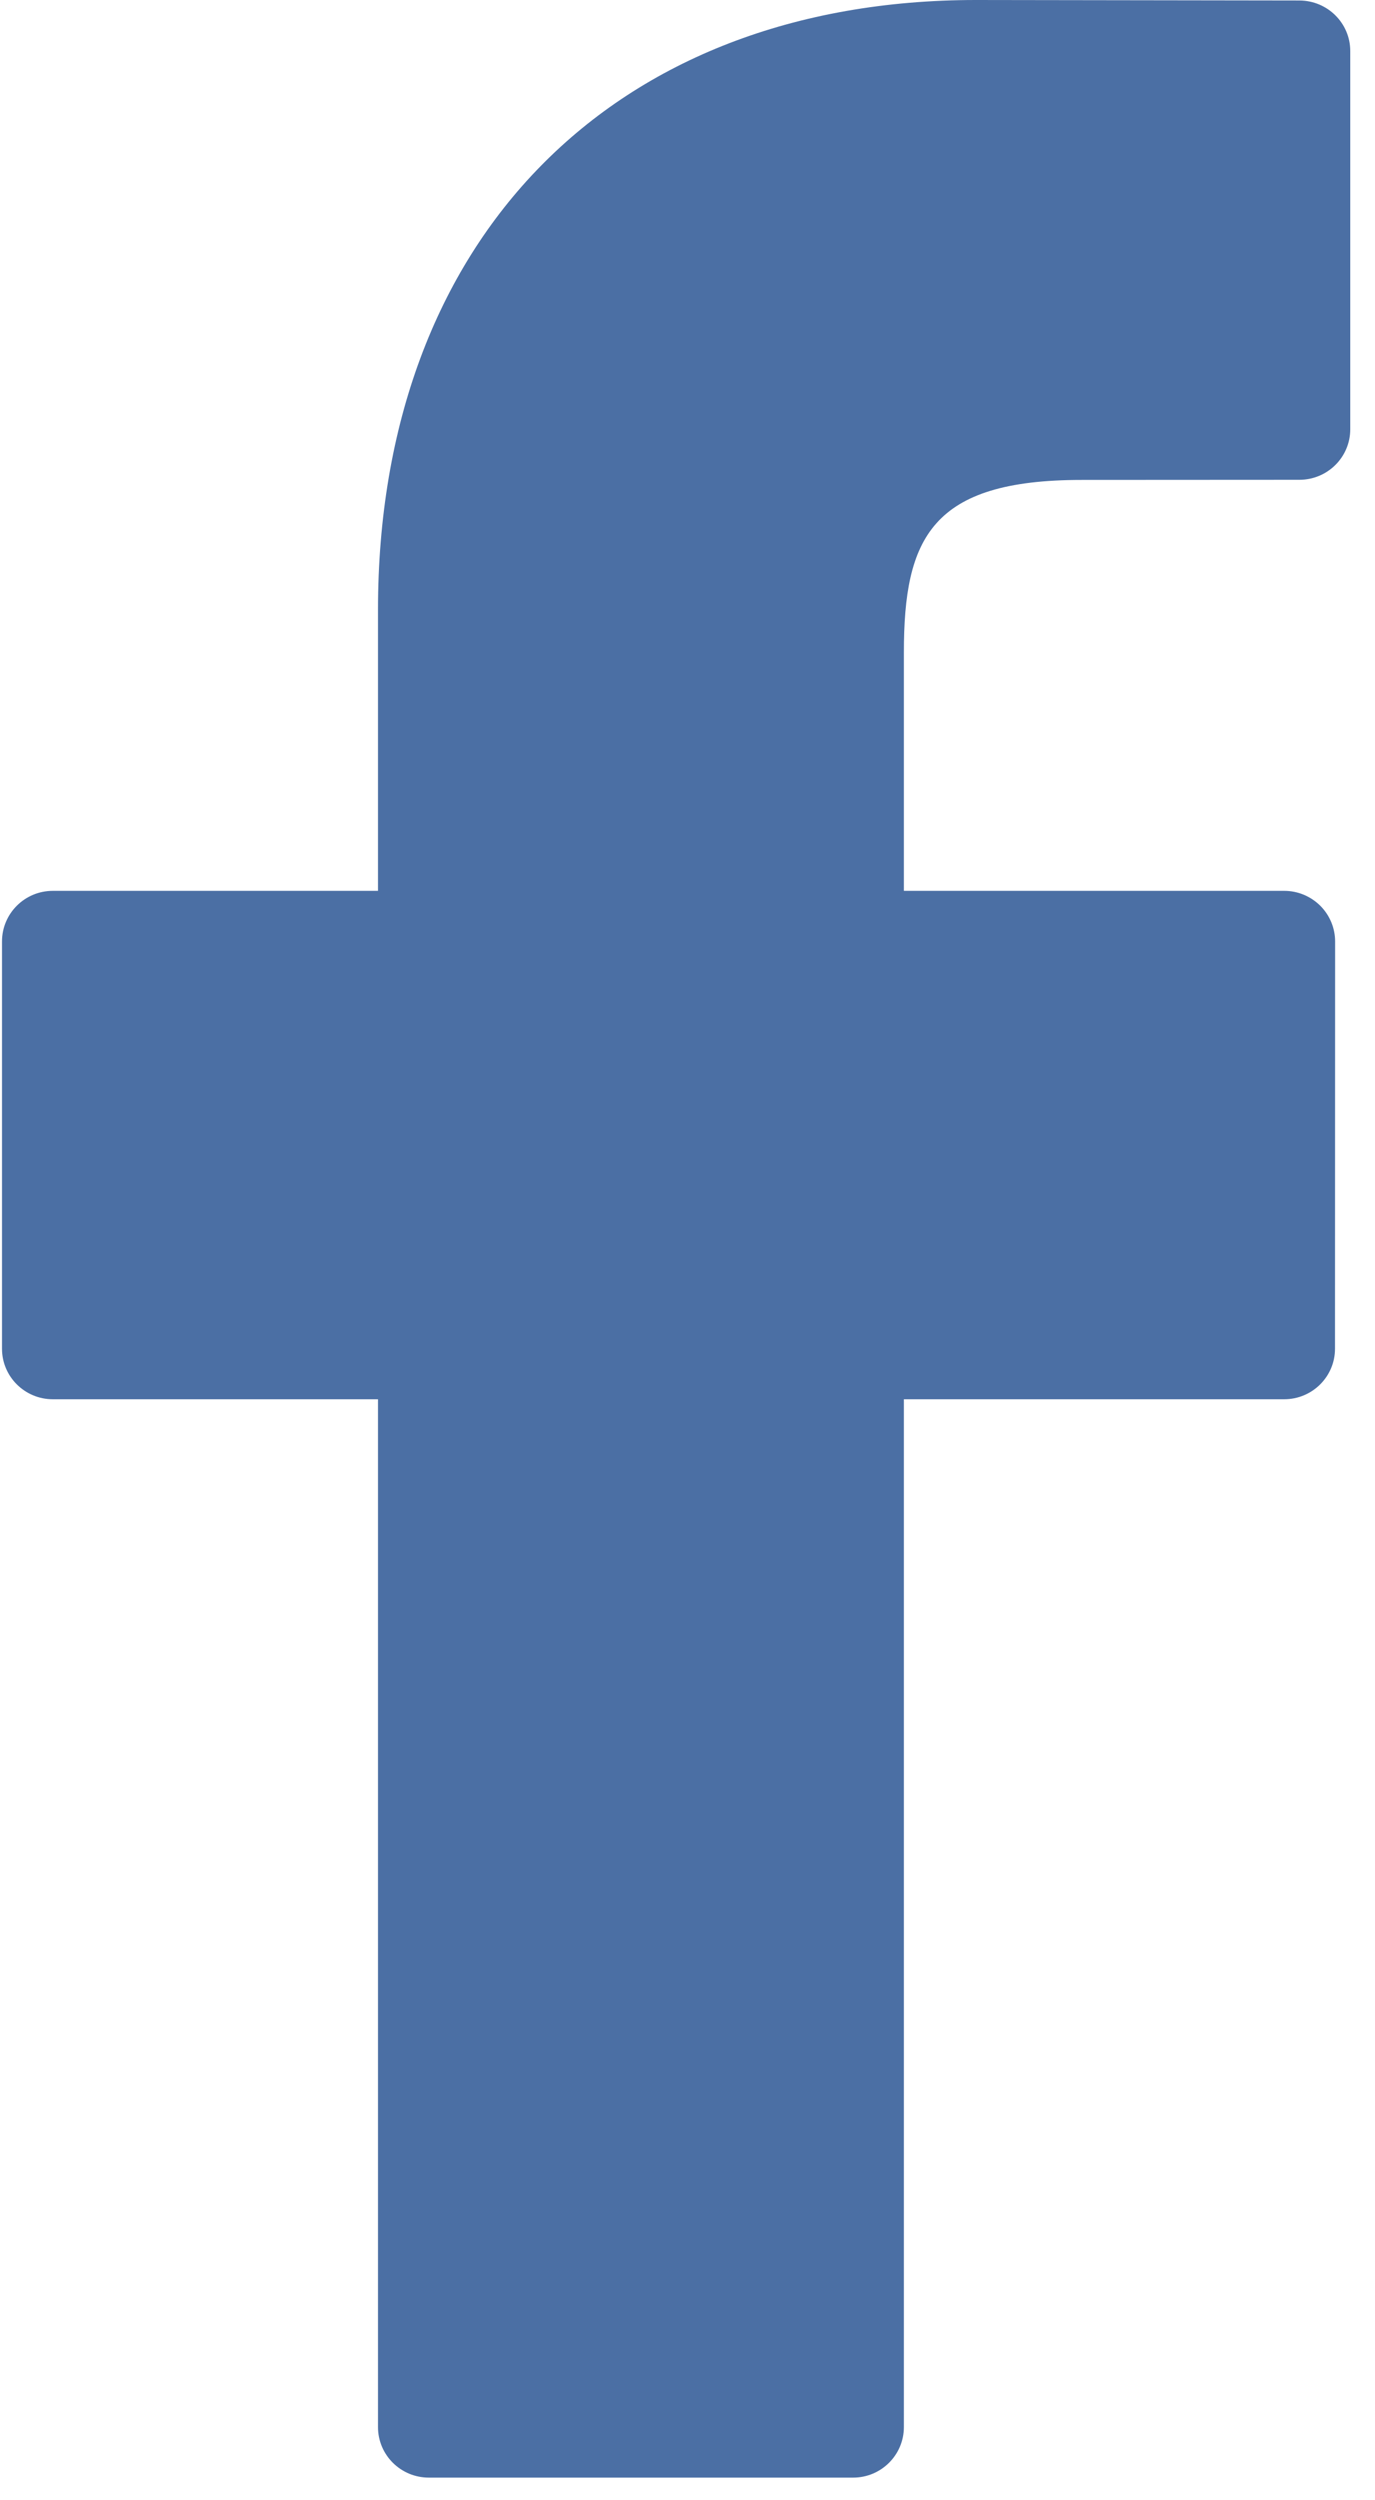 <?xml version="1.0" encoding="UTF-8"?>
<svg width="11px" height="20px" viewBox="0 0 11 20" version="1.1" xmlns="http://www.w3.org/2000/svg" xmlns:xlink="http://www.w3.org/1999/xlink">
    <!-- Generator: sketchtool 45.1 (43504) - http://www.bohemiancoding.com/sketch -->
    <title>B43DB28C-318A-4E4D-99DB-CC89B0687C28</title>
    <desc>Created with sketchtool.</desc>
    <defs></defs>
    <g id="Symbols" stroke="none" stroke-width="1" fill="none" fill-rule="evenodd">
        <g id="footer-desktop" transform="translate(-1191, -80)" fill-rule="nonzero" fill="#4B6FA4">
            <g id="prefooter">
                <g id="prefooter__menu" transform="translate(194, 80)">
                    <path d="M1007.396,0.004 L1004.809,0 C1001.902,0 1000.024,1.914 1000.024,4.878 L1000.024,7.126 L997.423,7.126 C997.198,7.126 997.016,7.307 997.016,7.531 L997.016,10.789 C997.016,11.012 997.198,11.193 997.423,11.193 L1000.024,11.193 L1000.024,19.415 C1000.024,19.638 1000.206,19.819 1000.431,19.819 L1003.825,19.819 C1004.049,19.819 1004.231,19.638 1004.231,19.415 L1004.231,11.193 L1007.273,11.193 C1007.498,11.193 1007.68,11.012 1007.68,10.789 L1007.681,7.531 C1007.681,7.424 1007.638,7.321 1007.562,7.245 C1007.485,7.169 1007.382,7.126 1007.274,7.126 L1004.231,7.126 L1004.231,5.22 C1004.231,4.304 1004.451,3.839 1005.653,3.839 L1007.395,3.838 C1007.62,3.838 1007.802,3.657 1007.802,3.434 L1007.802,0.408 C1007.802,0.185 1007.62,0.005 1007.396,0.004 Z" id="icn--fb"></path>
                </g>
            </g>
        </g>
    </g>
</svg>